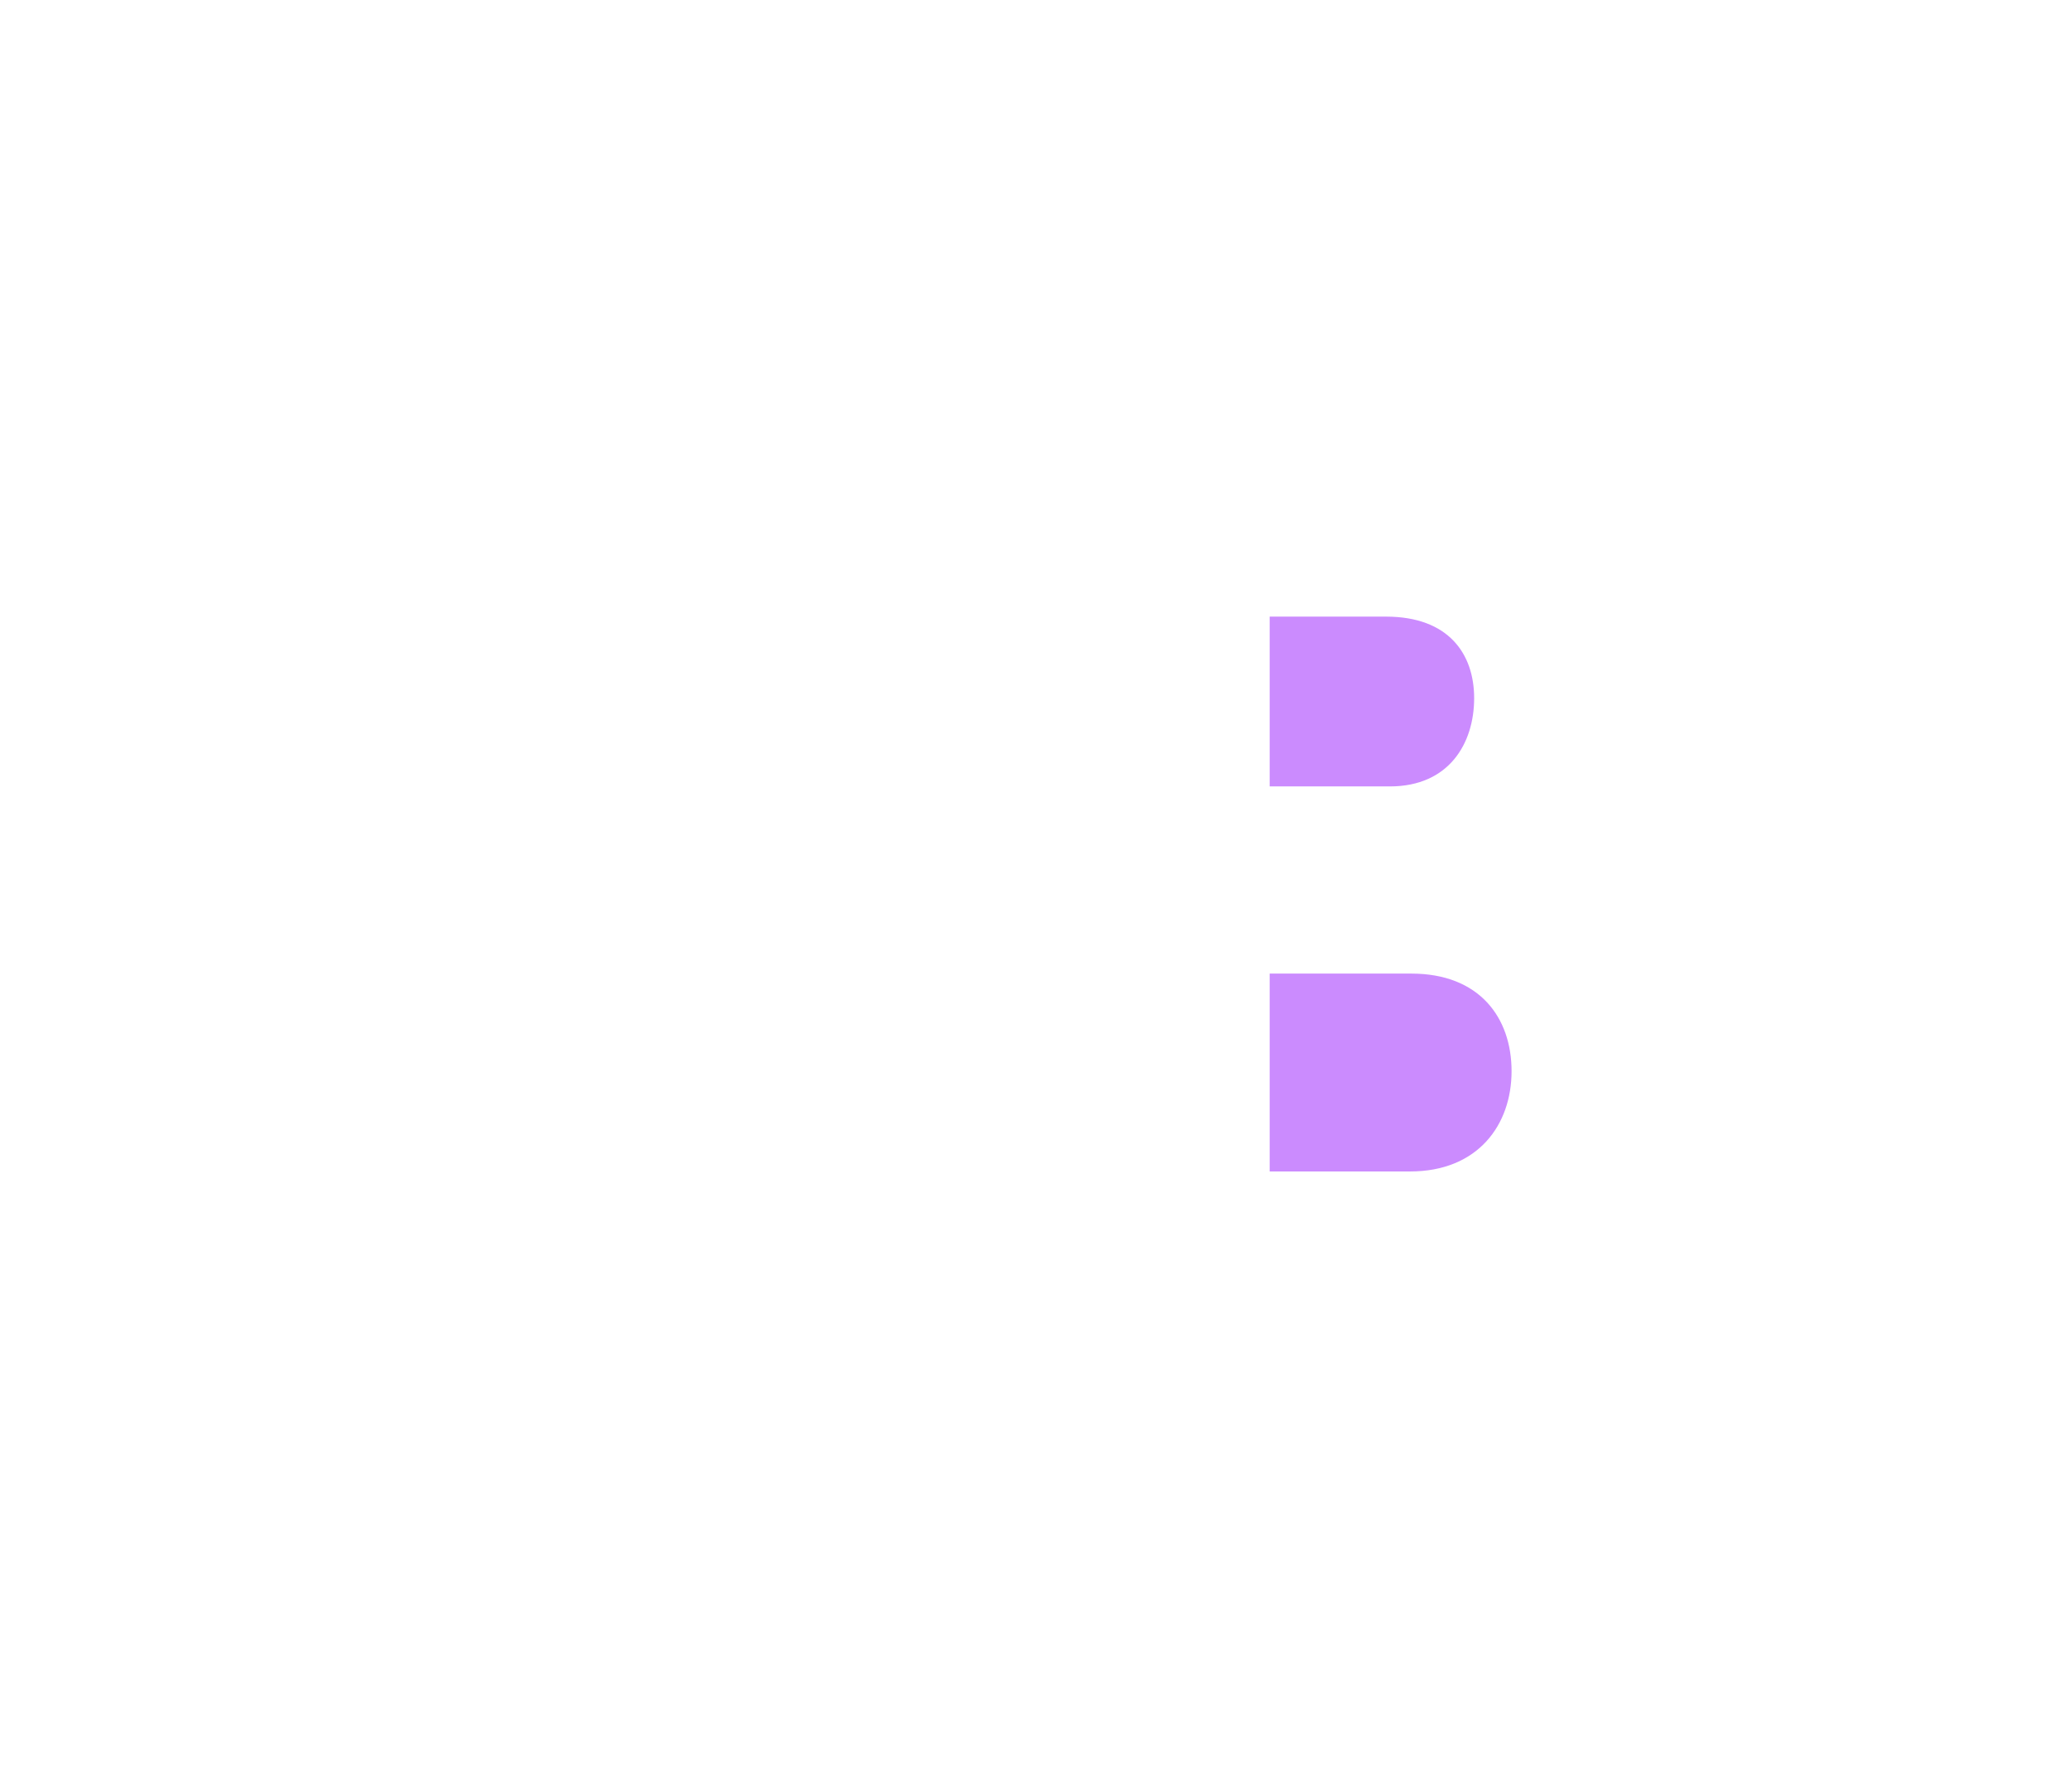 <?xml version="1.0" encoding="UTF-8"?> <svg xmlns="http://www.w3.org/2000/svg" width="1040" height="900" viewBox="0 0 1040 900" fill="none"> <path fill-rule="evenodd" clip-rule="evenodd" d="M637.596 588.22H708.064C742.292 588.22 759.07 564.723 759.07 537.87C759.07 511.017 742.963 488.863 708.735 488.863H637.596V588.22ZM637.596 394.877H697.997C727.527 394.877 740.278 373.395 740.278 350.57C740.278 328.416 727.527 309.619 695.984 309.619H637.596V394.877Z" fill="#CB8BFE"></path> </svg> 